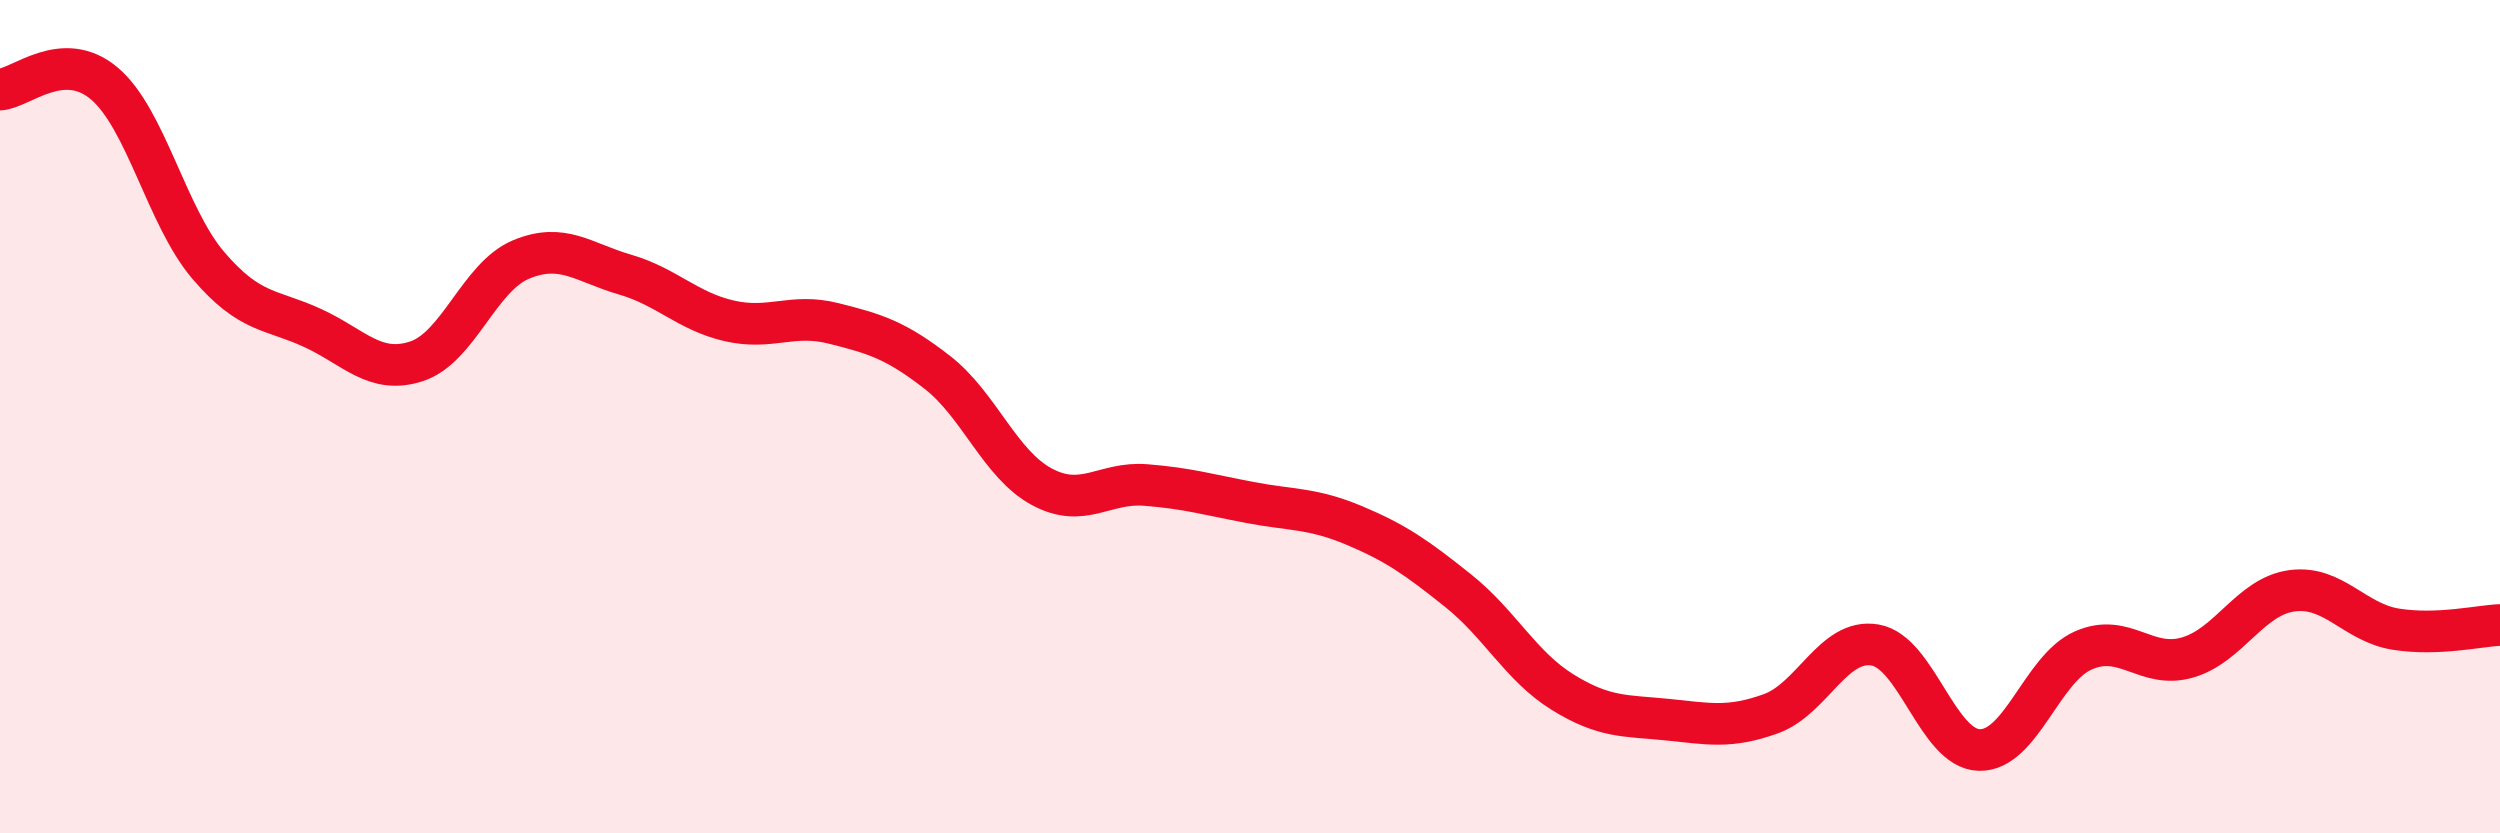 
    <svg width="60" height="20" viewBox="0 0 60 20" xmlns="http://www.w3.org/2000/svg">
      <path
        d="M 0,2.15 C 0.5,2.12 1.5,1.16 2.5,2 C 3.5,2.84 4,5.2 5,6.37 C 6,7.54 6.5,7.41 7.5,7.87 C 8.5,8.33 9,9 10,8.67 C 11,8.34 11.5,6.65 12.5,6.23 C 13.5,5.81 14,6.3 15,6.59 C 16,6.88 16.5,7.47 17.5,7.7 C 18.5,7.93 19,7.51 20,7.76 C 21,8.01 21.5,8.16 22.5,8.94 C 23.5,9.72 24,11.14 25,11.68 C 26,12.22 26.5,11.56 27.5,11.64 C 28.5,11.72 29,11.87 30,12.06 C 31,12.25 31.5,12.19 32.5,12.61 C 33.5,13.03 34,13.38 35,14.18 C 36,14.98 36.5,15.99 37.5,16.61 C 38.5,17.23 39,17.17 40,17.27 C 41,17.37 41.5,17.49 42.5,17.13 C 43.5,16.77 44,15.31 45,15.48 C 46,15.65 46.5,17.97 47.5,18 C 48.5,18.03 49,16.05 50,15.61 C 51,15.17 51.5,16.07 52.5,15.78 C 53.5,15.49 54,14.32 55,14.18 C 56,14.04 56.5,14.94 57.5,15.1 C 58.5,15.26 59.5,15.02 60,15L60 20L0 20Z"
        fill="#EB0A25"
        opacity="0.1"
        stroke-linecap="round"
        stroke-linejoin="round"
      />
      <path
        d="M 0,2.15 C 0.5,2.12 1.5,1.16 2.5,2 C 3.5,2.84 4,5.2 5,6.37 C 6,7.54 6.5,7.41 7.5,7.87 C 8.5,8.33 9,9 10,8.67 C 11,8.34 11.5,6.65 12.5,6.23 C 13.5,5.81 14,6.3 15,6.59 C 16,6.88 16.5,7.47 17.5,7.7 C 18.5,7.93 19,7.51 20,7.76 C 21,8.01 21.5,8.16 22.5,8.94 C 23.5,9.72 24,11.14 25,11.68 C 26,12.22 26.5,11.56 27.5,11.64 C 28.5,11.72 29,11.87 30,12.06 C 31,12.25 31.5,12.19 32.5,12.61 C 33.5,13.03 34,13.38 35,14.18 C 36,14.98 36.5,15.99 37.5,16.61 C 38.5,17.23 39,17.17 40,17.27 C 41,17.37 41.5,17.49 42.5,17.13 C 43.5,16.77 44,15.31 45,15.48 C 46,15.65 46.5,17.97 47.5,18 C 48.5,18.03 49,16.05 50,15.61 C 51,15.17 51.5,16.07 52.5,15.78 C 53.5,15.49 54,14.32 55,14.18 C 56,14.04 56.5,14.94 57.5,15.1 C 58.5,15.26 59.5,15.02 60,15"
        stroke="#EB0A25"
        stroke-width="1"
        fill="none"
        stroke-linecap="round"
        stroke-linejoin="round"
      />
    </svg>
  